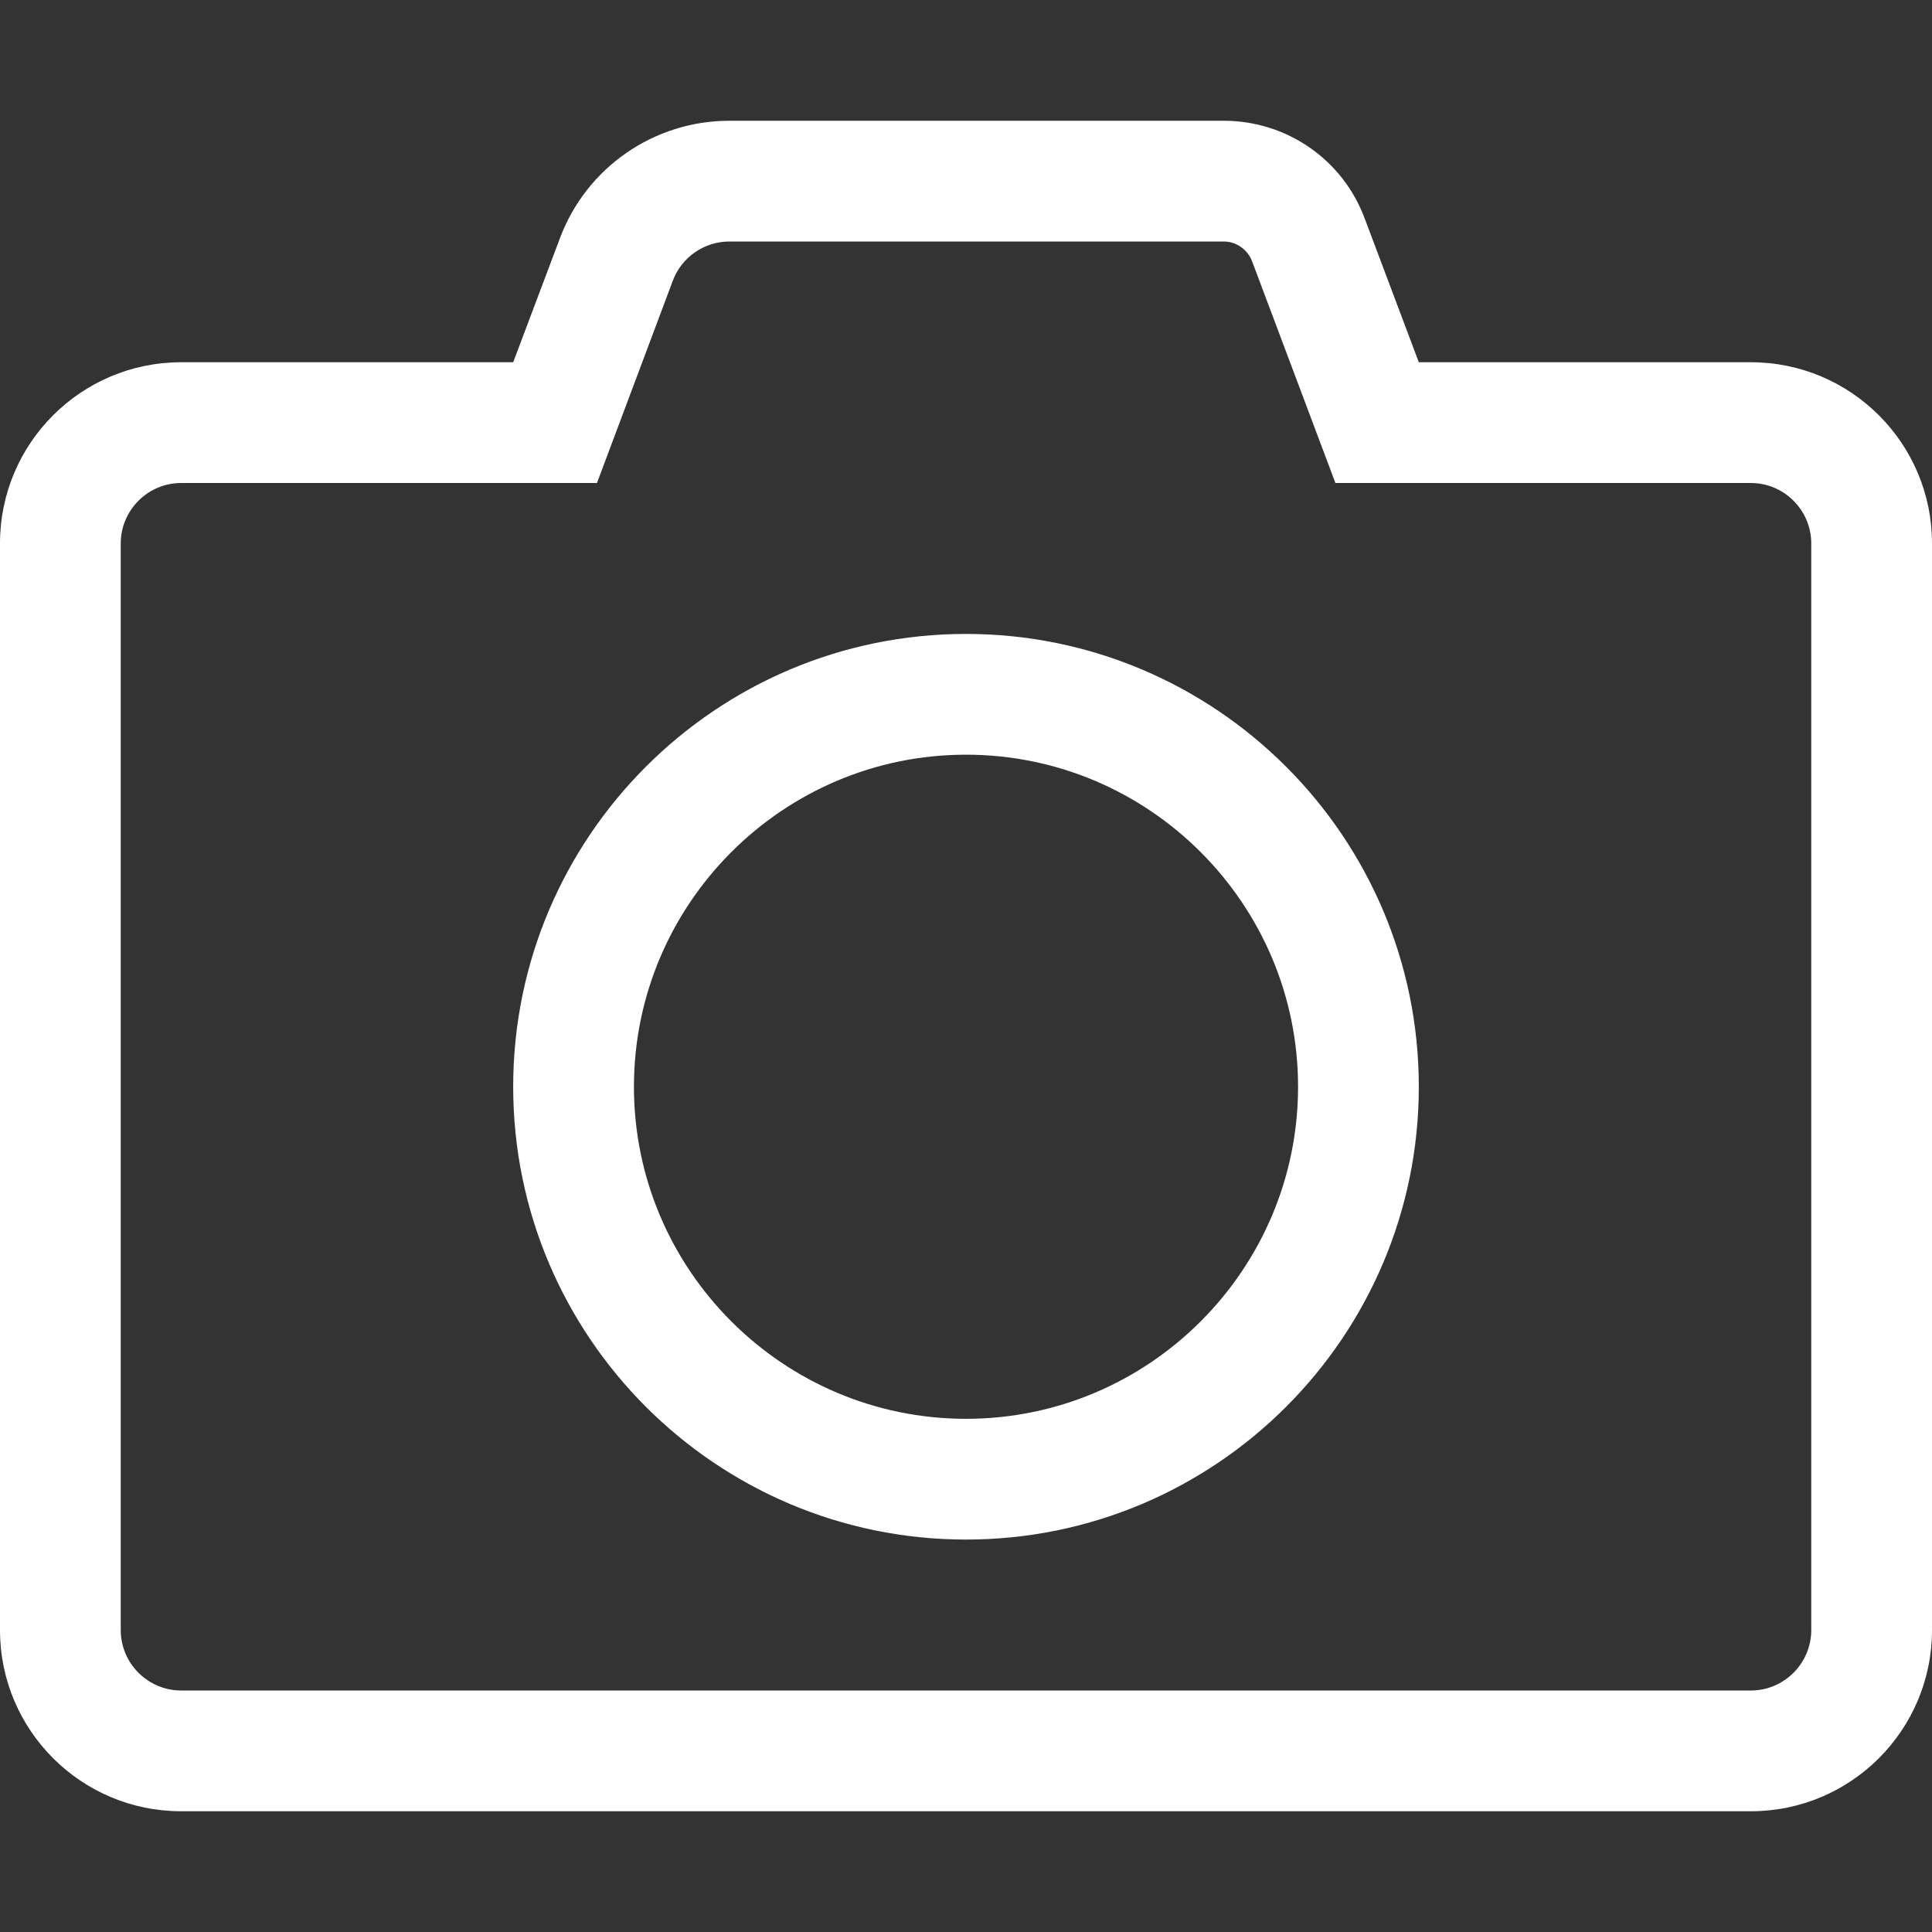 <?xml version="1.0" encoding="utf-8"?>
<!-- Generator: Adobe Illustrator 25.3.1, SVG Export Plug-In . SVG Version: 6.00 Build 0)  -->
<svg version="1.1" id="Capa_1" xmlns="http://www.w3.org/2000/svg" xmlns:xlink="http://www.w3.org/1999/xlink" x="0px" y="0px"
	 viewBox="0 0 512 512" style="enable-background:new 0 0 512 512;" xml:space="preserve">
<rect x="0" y="0" width="512" height="512" fill="#333333" stroke="none"/>
<style type="text/css">
	.st0{fill:#FFFFFF;}
</style>
<path class="st0" d="M324.3,64c3.3,0,6.3,2.1,7.5,5.2l22.1,58.8H464c8.8,0,16,7.2,16,16v288c0,8.8-7.2,16-16,16H48
	c-8.8,0-16-7.2-16-16V144c0-8.8,7.2-16,16-16h110.2l20.1-53.6c2.3-6.2,8.3-10.4,15-10.4H324.3 M324.3,32h-131
	c-20,0-37.9,12.4-44.9,31.1L136,96H48c-26.5,0-48,21.5-48,48v288c0,26.5,21.5,48,48,48h416c26.5,0,48-21.5,48-48V144
	c0-26.5-21.5-48-48-48h-88l-14.3-38C355.9,42.3,341,32,324.3,32L324.3,32z M256,408c-66.2,0-120-53.8-120-120s53.8-120,120-120
	s120,53.8,120,120S322.2,408,256,408z M256,200c-48.5,0-88,39.5-88,88s39.5,88,88,88s88-39.5,88-88S304.5,200,256,200z"/>
</svg>
